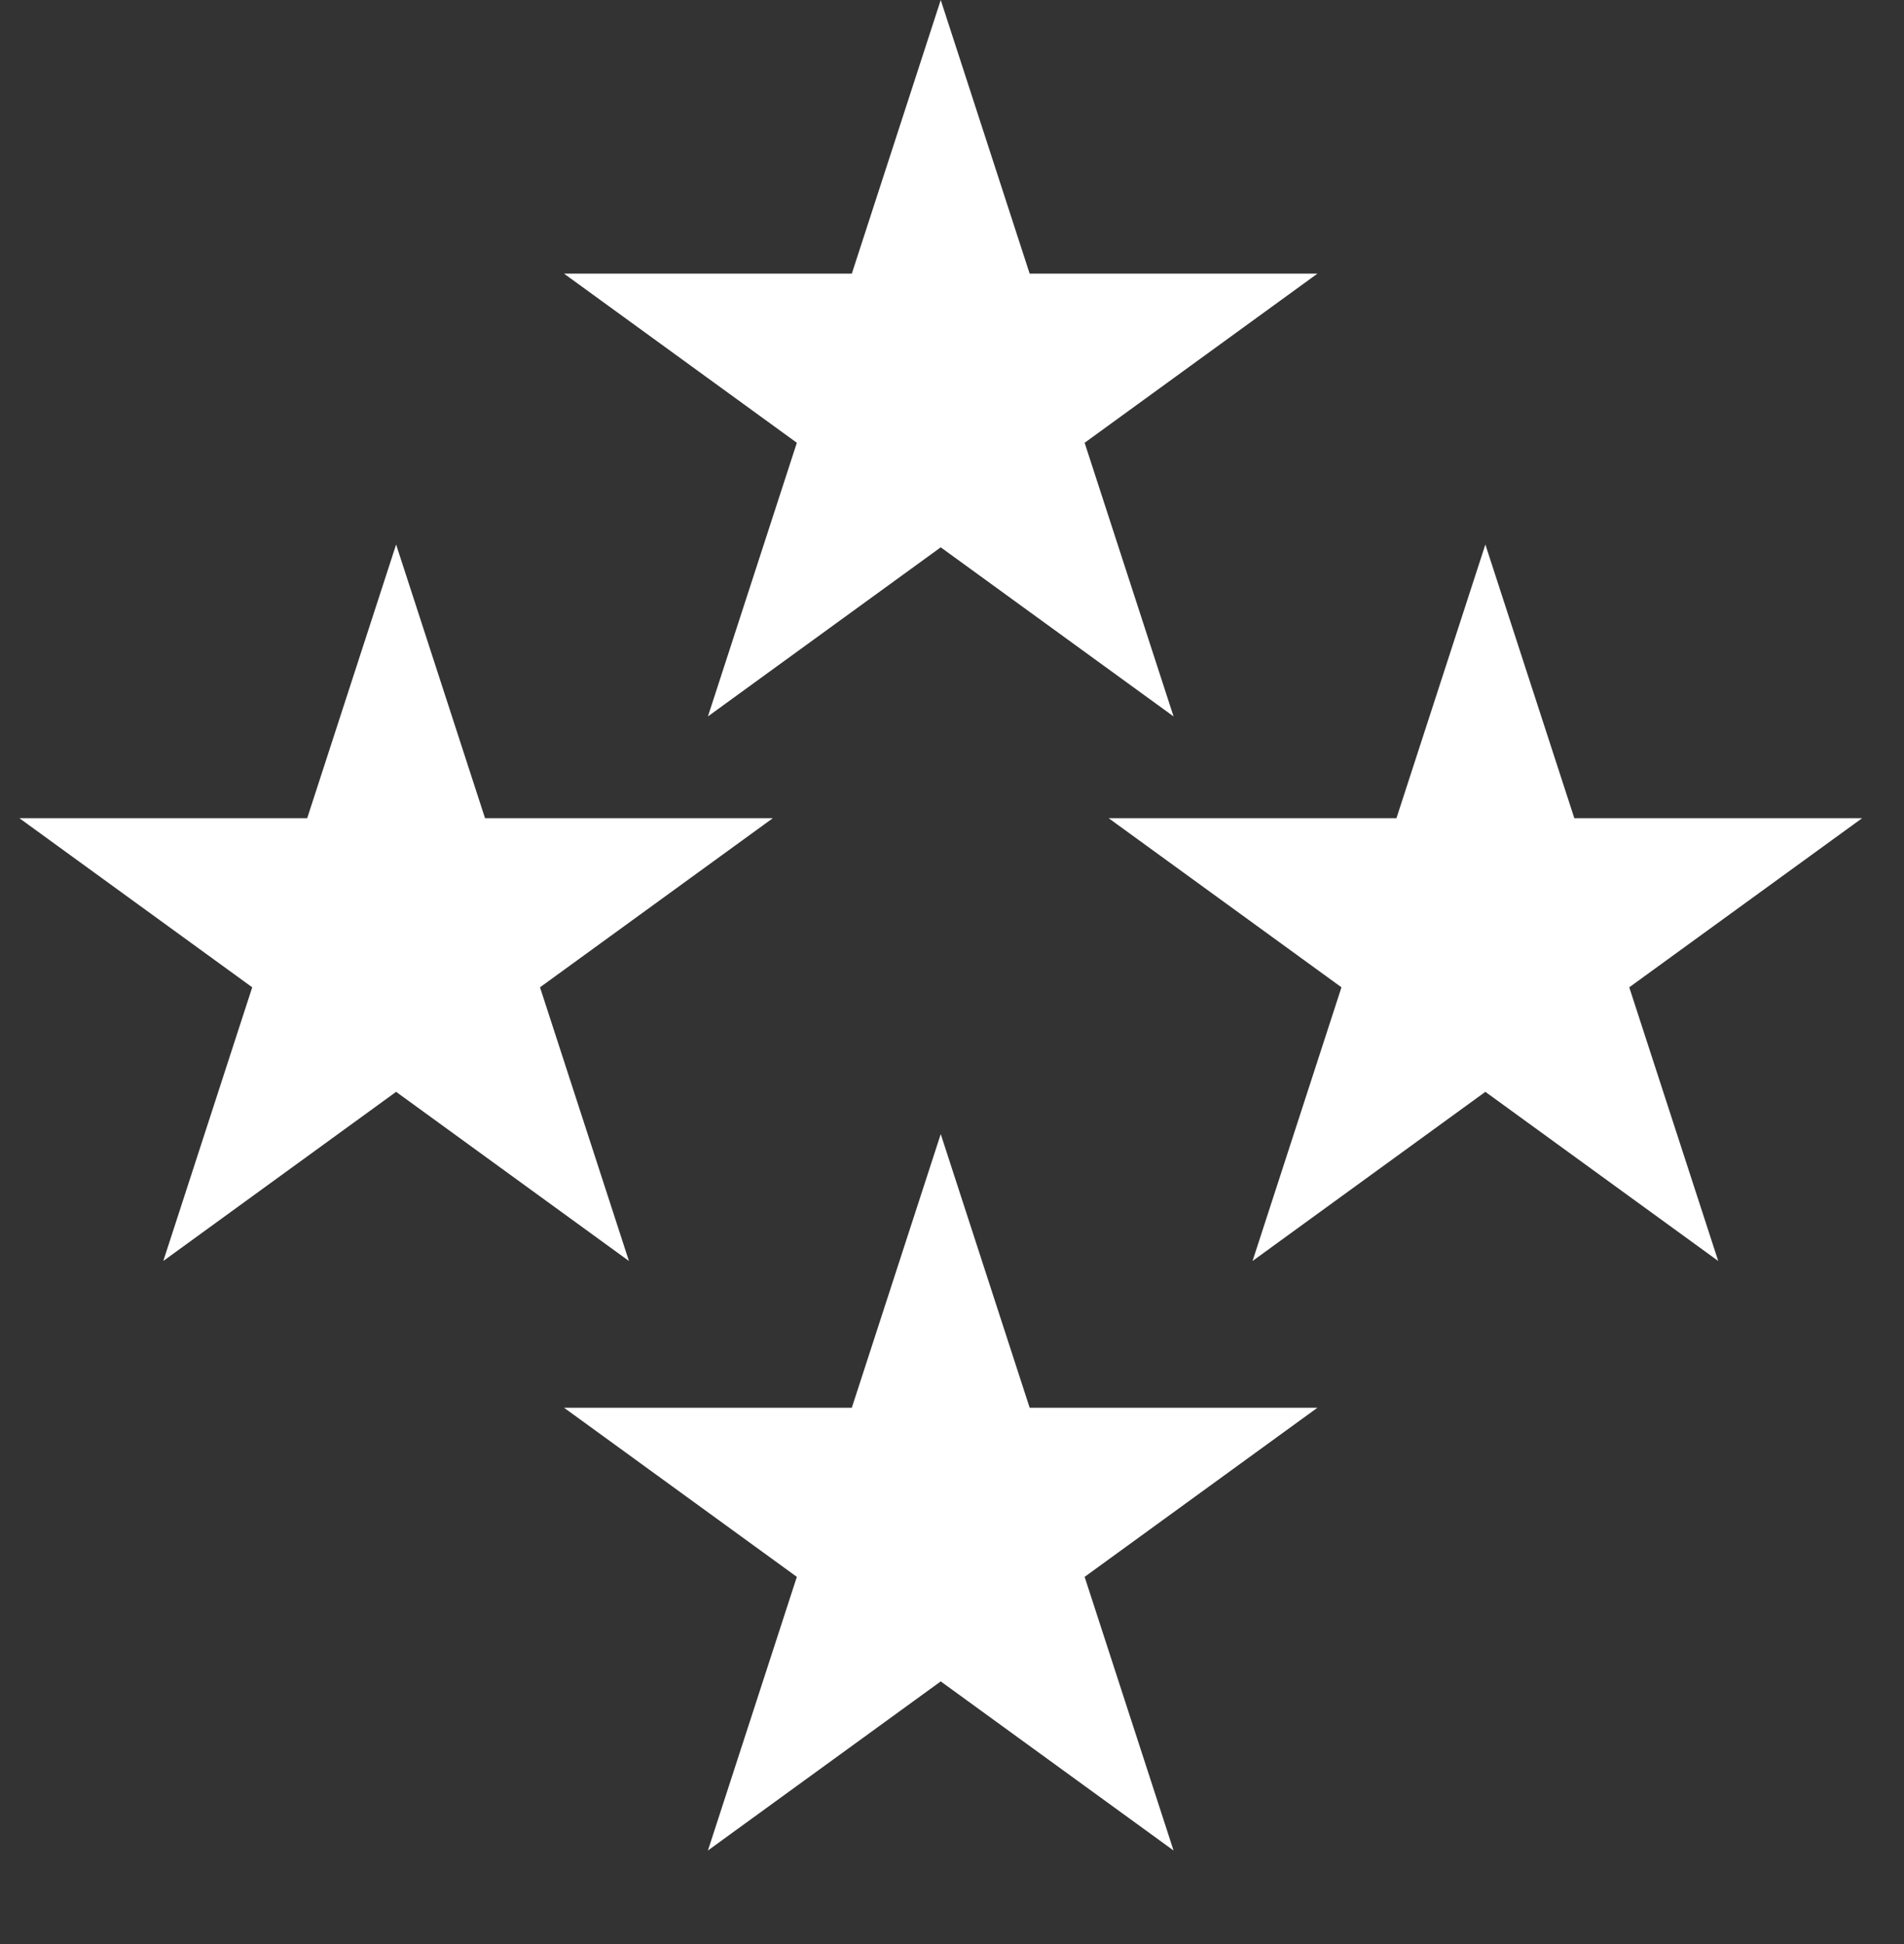 <?xml version="1.0" encoding="UTF-8"?> <svg xmlns="http://www.w3.org/2000/svg" width="47" height="48" viewBox="0 0 47 48" fill="none"><rect x="0" y="0" width="47" height="48" fill="#333333" stroke="none"/><path d="M23.222 0L25.417 6.756H32.521L26.774 10.932L28.969 17.688L23.222 13.513L17.475 17.688L19.67 10.932L13.923 6.756H21.027L23.222 0Z" fill="white"></path><path d="M23.222 28L25.417 34.756H32.521L26.774 38.932L28.969 45.688L23.222 41.513L17.475 45.688L19.67 38.932L13.923 34.756H21.027L23.222 28Z" fill="white"></path><path d="M36.666 13.444L38.862 20.201H45.966L40.218 24.376L42.414 31.133L36.666 26.957L30.919 31.133L33.114 24.376L27.367 20.201H34.471L36.666 13.444Z" fill="white"></path><path d="M9.778 13.444L11.973 20.201H19.077L13.33 24.376L15.525 31.133L9.778 26.957L4.031 31.133L6.226 24.376L0.479 20.201H7.583L9.778 13.444Z" fill="white"></path></svg> 